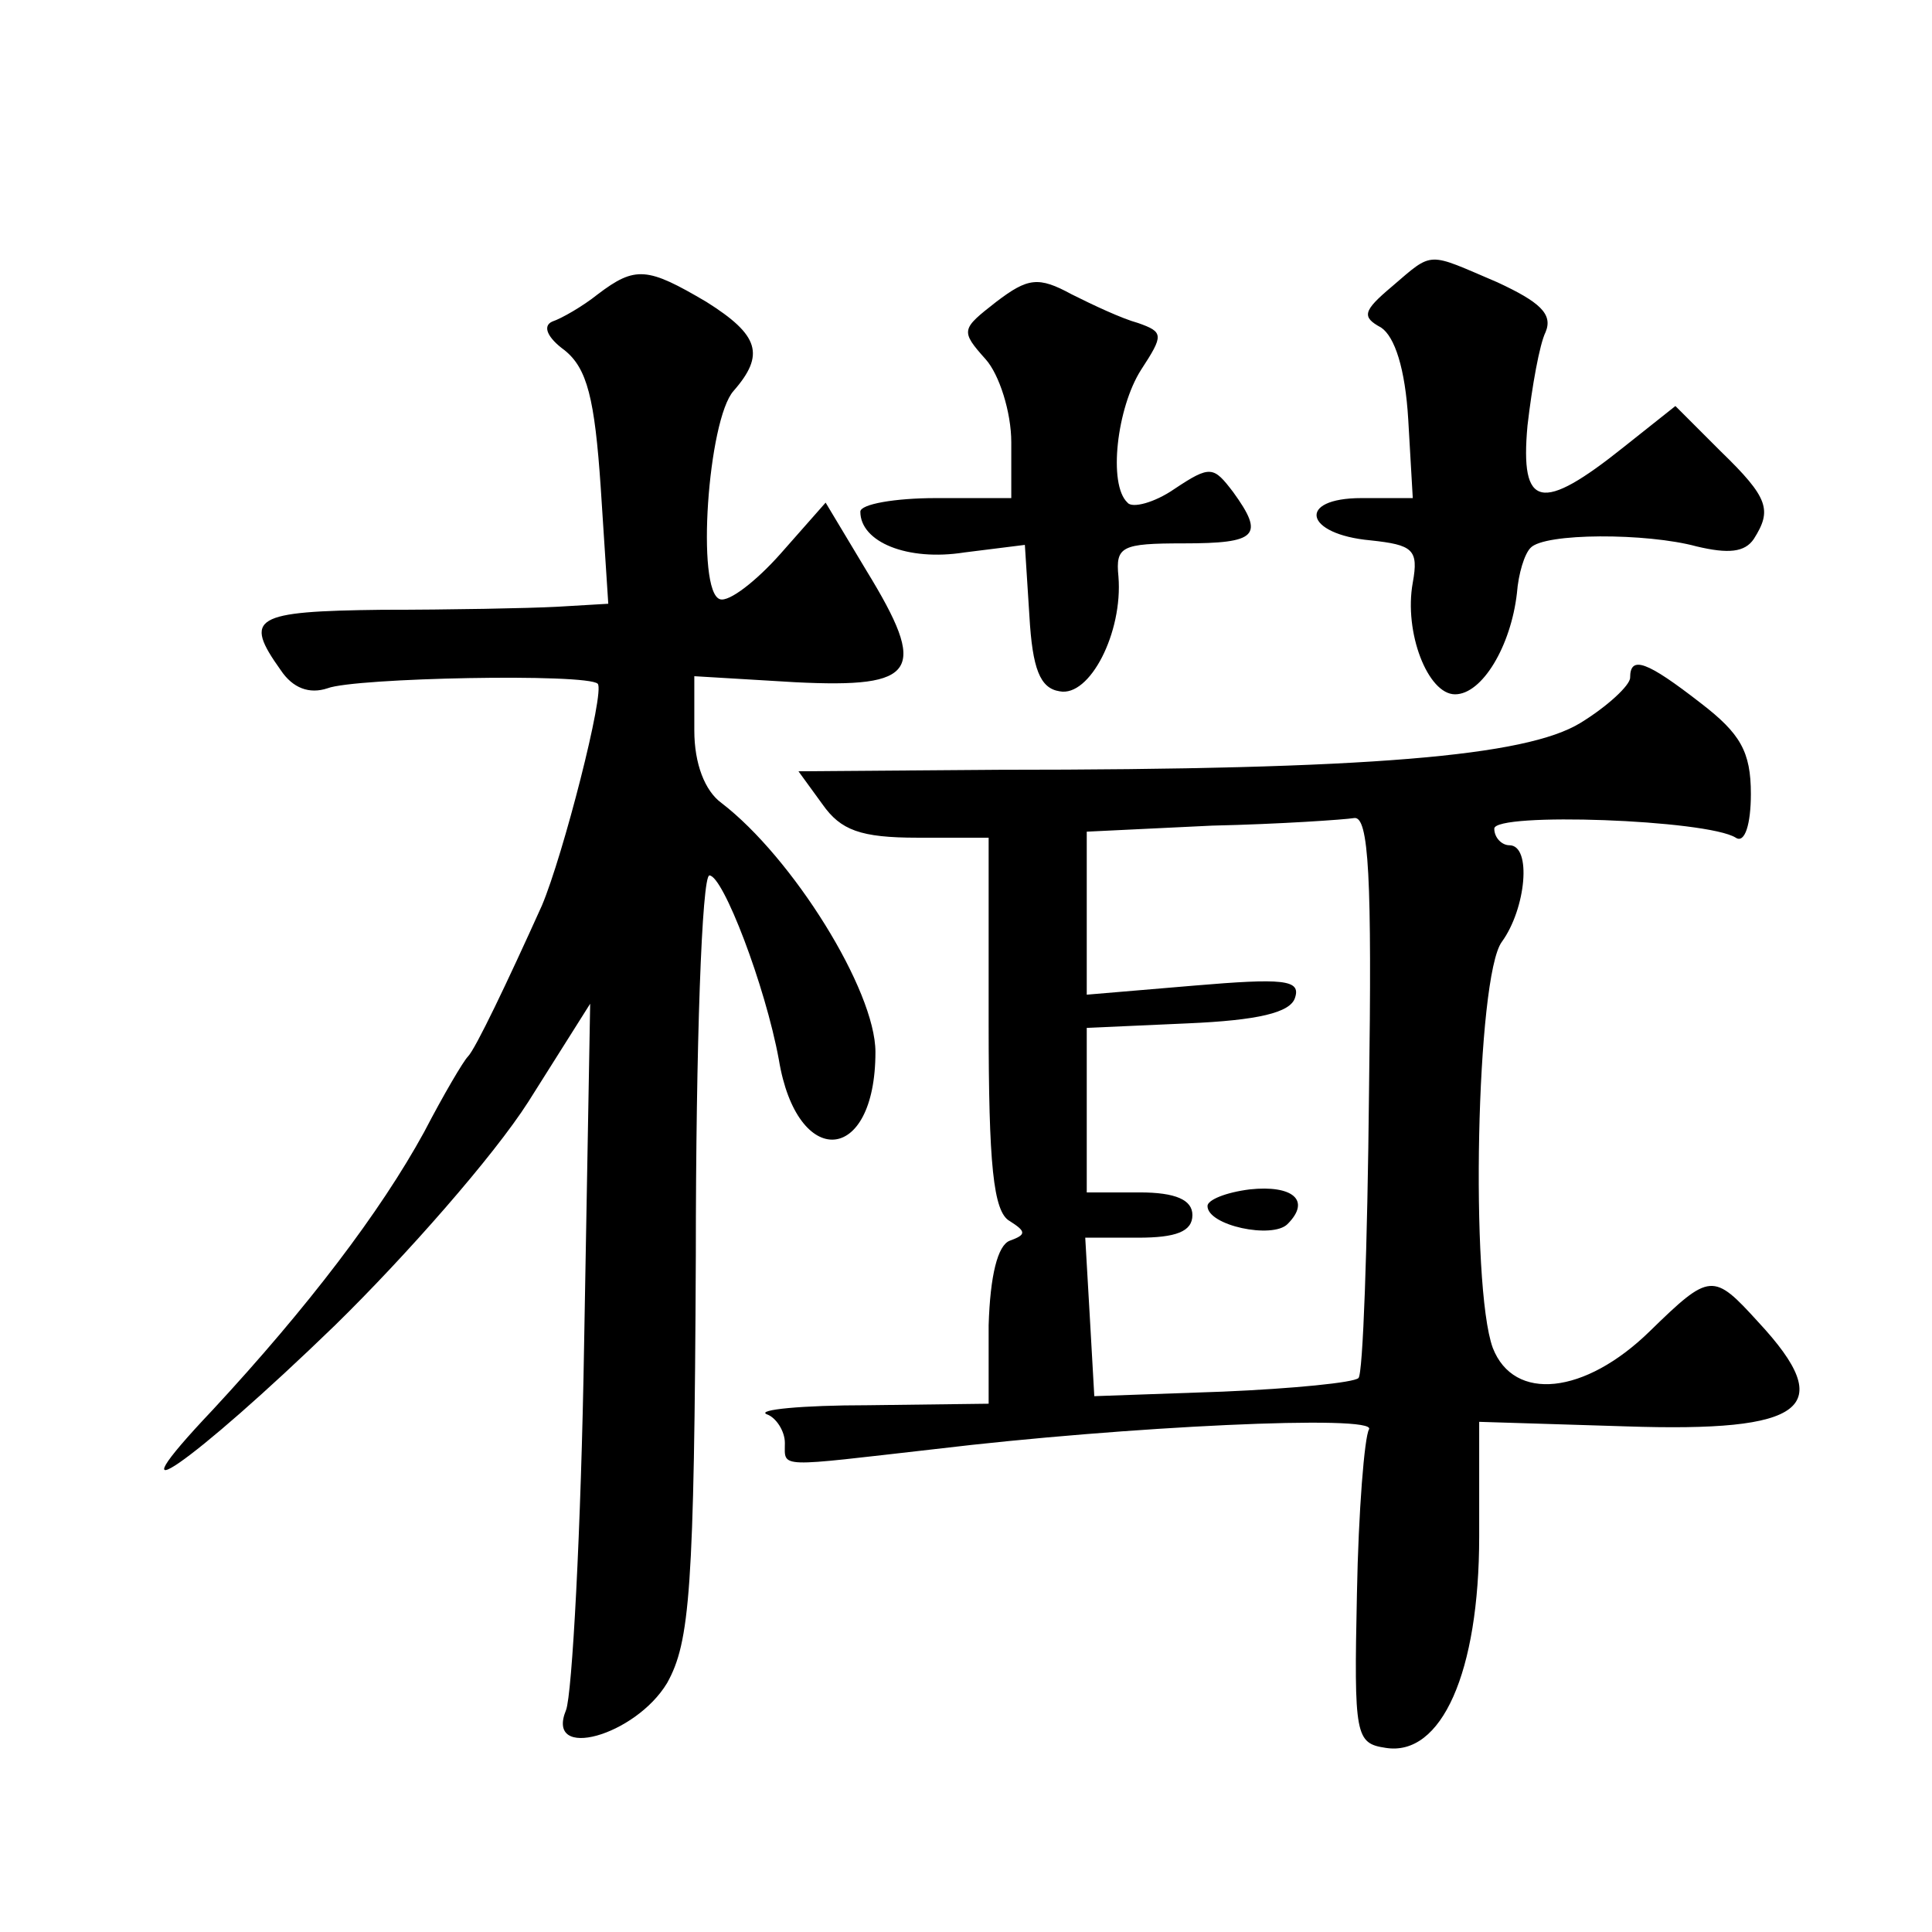 <?xml version="1.0" standalone="no"?>
<!DOCTYPE svg PUBLIC "-//W3C//DTD SVG 20010904//EN"
 "http://www.w3.org/TR/2001/REC-SVG-20010904/DTD/svg10.dtd">
<svg version="1.0" xmlns="http://www.w3.org/2000/svg"
 width="128pt" height="128pt" viewBox="0 0 128 128"
 preserveAspectRatio="xMidYMid meet">
<g transform="translate(0,128) scale(0.1,-0.1)"
fill="#0" stroke="none">
<path d="M922 1090 c-19 -16 -20 -20 -7 -27 9 -6 16 -27 18 -61 l3 -52 -34 0 c-43
0 -38 -24 6 -28 28 -3 32 -6 28 -28 -6 -33 10 -74 28 -74 18 0 37 32 41 67 1 13
5 26 9 30 9 10 77 10 110 1 21 -5 32 -4 38 5 12 19 10 27 -22 58 l-30 30 -34 -27
c-55 -44 -69 -41 -64 14 3 26 8 54 12 62 5 12 -4 20 -32 33 -47 20 -42 21 -70 -3z
M396 1085 c-10 -8 -24 -16 -30 -18 -7 -3 -3 -11 8 -19 15 -12 20 -32 24 -91 l5
-77 -34 -2 c-19 -1 -71 -2 -116 -2 -85 -1 -92 -5 -67 -40 8 -12 19 -16 31 -12 18
7 172 10 179 3 5 -5 -23 -114 -37 -147 -23 -51 -44 -95 -49 -100 -3 -3 -16 -25
-29 -50 -29 -53 -77 -116 -140 -184 -72 -76 -14 -36 81 56 47 46 105 112 128 148
l41 65 -4 -225 c-2 -124 -8 -233 -12 -243 -14 -34 46 -17 67 18 15 27 18 61 19
283 0 139 4 252 9 252 9 0 37 -73 46 -122 12 -73 64 -70 64 5 0 41 -55 129 -102
165 -11 8 -18 26 -18 48 l0 36 67 -4 c81 -4 88 7 47 74 l-27 45 -30 -34 c-16 -18
-34 -32 -40 -30 -16 5 -8 119 9 138 21 24 17 37 -18 59 -39 23 -47 24 -72 5z M660
1080 c-23 -18 -24 -19 -7 -38 9 -10 17 -35 17 -55 l0 -37 -50 0 c-27 0 -50 -4 -50
-9 0 -20 31 -33 69 -27 l40 5 3 -47 c2 -35 7 -48 20 -50 20 -4 42 39 39 76 -2 20
2 22 43 22 49 0 54 5 33 34 -13 17 -15 18 -39 2 -13 -9 -28 -13 -31 -9 -13 12 -7
63 9 88 15 23 15 25 -2 31 -11 3 -30 12 -44 19 -22 12 -29 11 -50 -5z M1080 831
c0 -5 -15 -19 -33 -30 -36 -22 -139 -31 -385 -31 l-133 -1 16 -22 c12 -17 25 -22
63 -22 l47 0 0 -123 c0 -93 3 -125 14 -131 11 -7 11 -9 0 -13 -8 -3 -13 -23 -14
-56 l0 -52 -80 -1 c-44 0 -74 -3 -67 -6 6 -2 12 -11 12 -19 0 -17 -6 -16 100 -4
125 15 293 23 287 13 -3 -5 -7 -54 -8 -109 -2 -94 -1 -99 19 -102 37 -6 62 50 62
140 l0 76 97 -3 c119 -4 141 12 88 69 -30 33 -32 33 -72 -6 -43 -42 -90 -47 -104
-11 -15 41 -11 246 6 269 16 22 20 64 5 64 -5 0 -10 5 -10 11 0 11 141 6 160 -6
6 -4 10 9 10 29 0 28 -7 40 -33 60 -36 28 -47 32 -47 17z m-173 -275 c-1 -101 -4
-187 -7 -189 -3 -3 -43 -7 -90 -9 l-85 -3 -3 53 -3 52 35 0 c25 0 36 4 36 15 0
10 -11 15 -35 15 l-35 0 0 55 0 54 67 3 c46 2 68 7 71 17 4 12 -8 13 -67 8 l-71
-6 0 54 0 54 83 4 c45 1 88 4 94 5 10 2 12 -40 10 -182z M828 492 c-16 -2 -28 -7
-28 -11 0 -13 43 -22 53 -12 16 16 3 26 -25 23z"/>
</g>
</svg>
